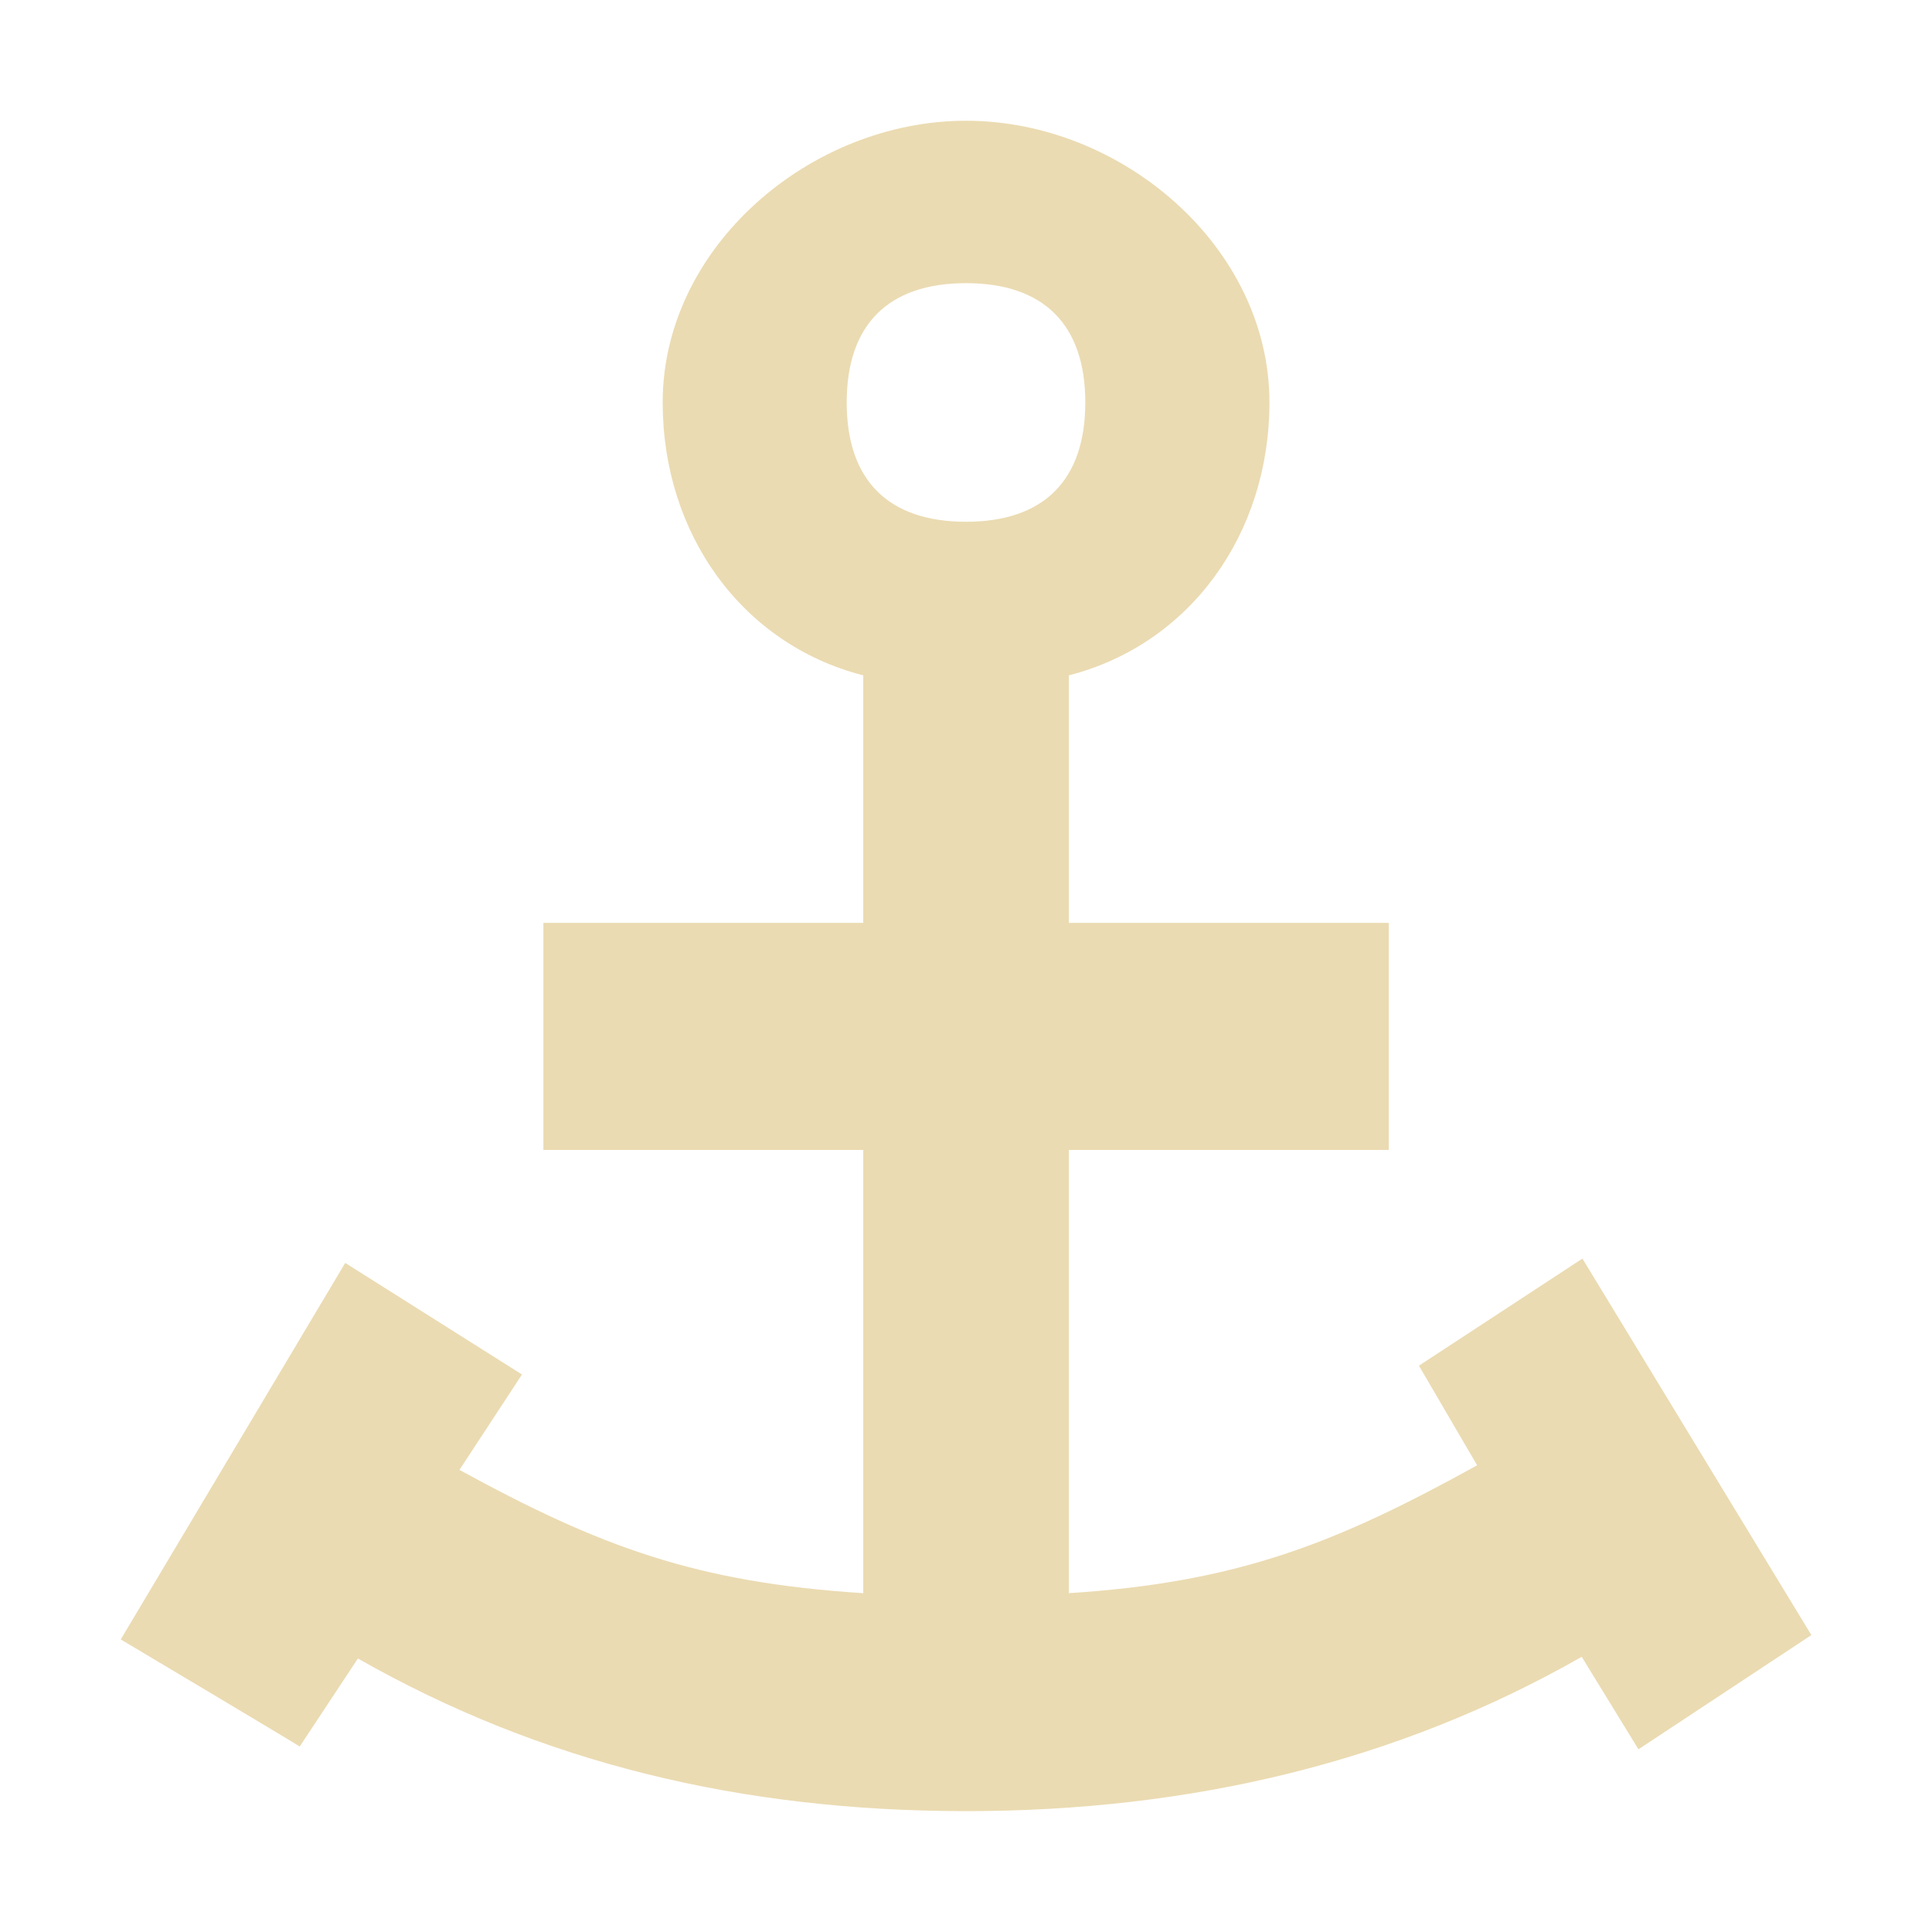 <svg version="1.1" viewBox="0 0 16 16" xmlns="http://www.w3.org/2000/svg">
 <defs>
    <style type="text/css">.ColorScheme-Text { color:#ebdbb2; } .ColorScheme-Highlight { color:#458588; }</style>
 </defs>
 <path class="ColorScheme-Text" d="m8 1c-1.289 0-2.512 1.045-2.512 2.333 0 1.087 0.654 2.002 1.661 2.26v2.05h-2.649v1.88h2.649v3.671c-1.386-0.089-2.178-0.384-3.344-1.021l0.518-0.79-1.464-0.924-1.859 3.118s1.481 0.882 1.482 0.887l0.482-0.729c1.522 0.866 3.177 1.264 5.037 1.264 1.865 0 3.576-0.409 5.098-1.278l0.47 0.766 1.432-0.946-1.896-3.118-1.354 0.887 0.482 0.825c-1.167 0.645-1.979 0.969-3.381 1.059v-3.671h2.649v-1.88h-2.649v-2.05c1.006-0.259 1.661-1.173 1.661-2.26 0-1.289-1.223-2.333-2.512-2.333zm0 1.345c0.644 0 0.988 0.344 0.988 0.988 0 0.644-0.344 0.988-0.988 0.988s-0.988-0.344-0.988-0.988c0-0.644 0.344-0.988 0.988-0.988z" fill="currentColor"/>
</svg>
